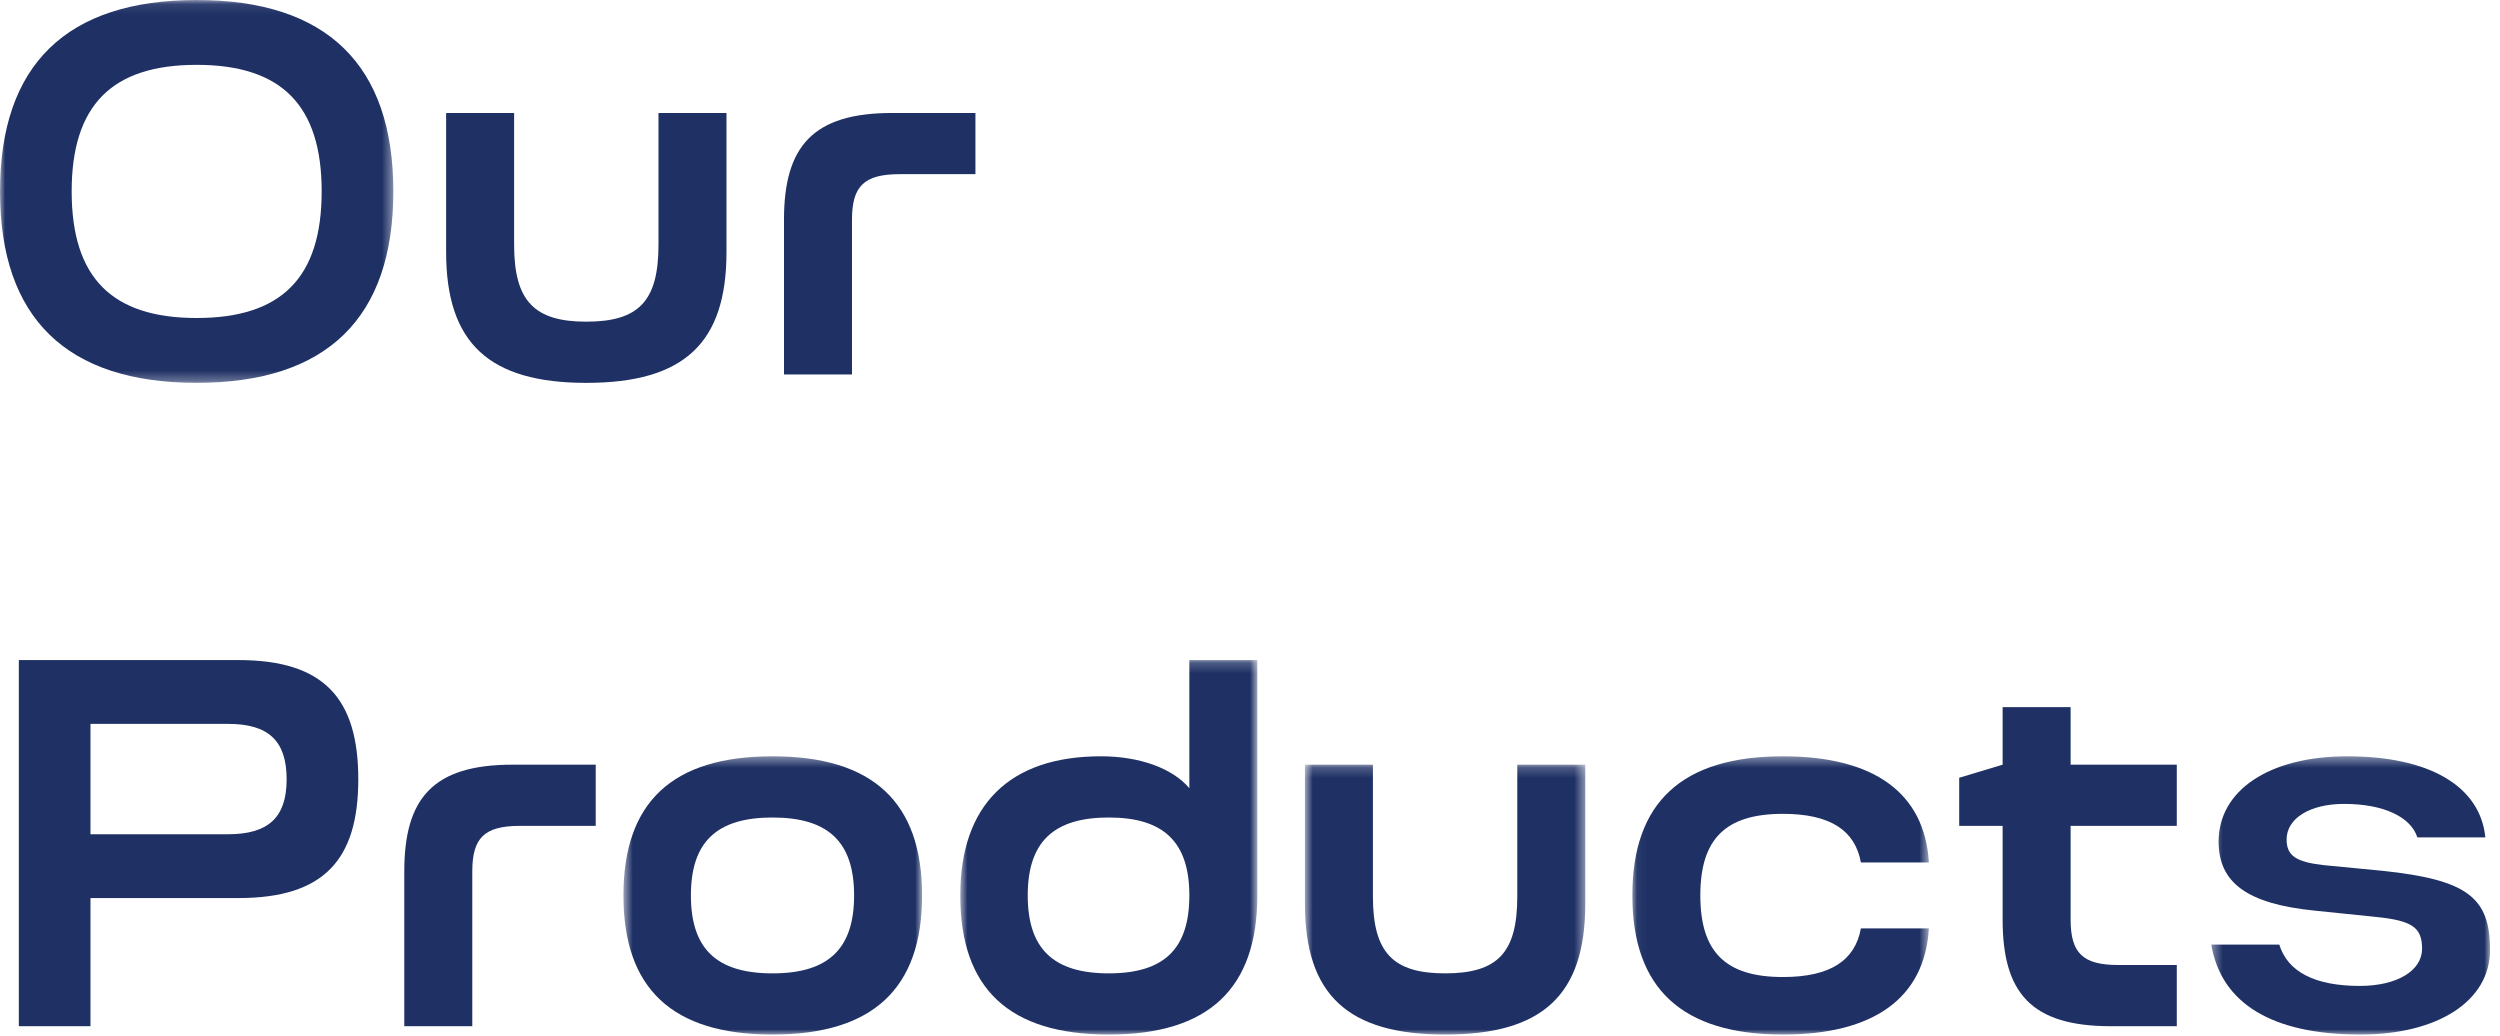<?xml version="1.0" encoding="UTF-8"?>
<svg width="239px" height="99px" viewBox="0 0 239 99" version="1.1" xmlns="http://www.w3.org/2000/svg" xmlns:xlink="http://www.w3.org/1999/xlink">
    <!-- Generator: Sketch 43.2 (39069) - http://www.bohemiancoding.com/sketch -->
    <title>ttl-our-products</title>
    <desc>Created with Sketch.</desc>
    <defs>
        <polygon id="path-1" points="0 18.397 0 0.096 37.603 0.096 37.603 36.697 0 36.697 0 18.397"></polygon>
        <polygon id="path-3" points="29.152 27 0.6 27 0.6 0.398 29.152 0.398 29.152 27"></polygon>
        <polygon id="path-5" points="0.801 36 29.202 36 29.202 0.198 0.801 0.198 0.801 36"></polygon>
        <polygon id="path-7" points="0.751 26 27.553 26 27.553 0.199 0.751 0.199 0.751 26"></polygon>
        <polygon id="path-9" points="28.403 27 0.051 27 0.051 0.398 28.403 0.398"></polygon>
        <polygon id="path-11" points="27.05 27 0.399 27 0.399 0.398 27.05 0.398 27.05 27"></polygon>
    </defs>
    <g id="Page-1" stroke="none" stroke-width="1" fill="none" fill-rule="evenodd">
        <g id="ttl-our-products" transform="translate(0, -1)">
            <g id="Group-3" transform="translate(0, 0.904)">
                <mask id="mask-2" fill="white">
                    <use xlink:href="#path-1"></use>
                </mask>
                <g id="Clip-2"></g>
                <path d="M30.752,18.396 C30.752,10.146 26.902,6.295 18.802,6.295 C10.701,6.295 6.851,10.146 6.851,18.396 C6.851,26.648 10.701,30.497 18.802,30.497 C26.902,30.497 30.752,26.648 30.752,18.396 M0,18.396 C0,6.295 6.351,0.096 18.802,0.096 C31.252,0.096 37.603,6.295 37.603,18.396 C37.603,30.497 31.252,36.697 18.802,36.697 C6.351,36.697 0,30.497 0,18.396" id="Fill-1" fill="#1E3064" mask="url(#mask-2)"></path>
            </g>
            <path d="M62.951,11.801 L69.452,11.801 L69.452,25.102 C69.452,33.802 65.401,37.602 56.051,37.602 C46.75,37.602 42.65,33.802 42.65,25.102 L42.65,11.801 L49.15,11.801 L49.15,24.402 C49.15,29.752 51.051,31.752 56.051,31.752 C61.101,31.752 62.951,29.752 62.951,24.402 L62.951,11.801 Z" id="Fill-4" fill="#1E3064"></path>
            <path d="M93.251,17.65 L86.001,17.65 C82.601,17.65 81.45,18.8 81.45,22.001 L81.45,36.801 L74.95,36.801 L74.95,22.001 C74.95,15.001 77.7,11.8 85.301,11.8 L93.251,11.8 L93.251,17.65 Z" id="Fill-6" fill="#1E3064"></path>
            <path d="M8.65,80.754 L21.801,80.754 C25.652,80.754 27.402,79.153 27.402,75.503 C27.402,71.803 25.652,70.203 21.801,70.203 L8.65,70.203 L8.65,80.754 Z M22.801,64.103 C31.002,64.103 34.252,67.803 34.252,75.503 C34.252,83.153 31.002,86.854 22.801,86.854 L8.65,86.854 L8.65,99.105 L1.8,99.105 L1.8,64.103 L22.801,64.103 Z" id="Fill-8" fill="#1E3064"></path>
            <path d="M56.951,79.953 L49.701,79.953 C46.301,79.953 45.151,81.103 45.151,84.304 L45.151,99.104 L38.65,99.104 L38.65,84.304 C38.65,77.304 41.4,74.103 49.001,74.103 L56.951,74.103 L56.951,79.953 Z" id="Fill-10" fill="#1E3064"></path>
            <g id="Group-14" transform="translate(59, 72.904)">
                <mask id="mask-4" fill="white">
                    <use xlink:href="#path-3"></use>
                </mask>
                <g id="Clip-13"></g>
                <path d="M22.652,13.699 C22.652,8.599 20.202,6.249 14.851,6.249 C9.501,6.249 7.05,8.599 7.05,13.699 C7.05,18.8 9.501,21.15 14.851,21.15 C20.202,21.15 22.652,18.8 22.652,13.699 M0.6,13.699 C0.6,4.799 5.251,0.398 14.851,0.398 C24.452,0.398 29.152,4.799 29.152,13.699 C29.152,22.6 24.452,27 14.851,27 C5.251,27 0.6,22.6 0.6,13.699" id="Fill-12" fill="#1E3064" mask="url(#mask-4)"></path>
            </g>
            <g id="Group-17" transform="translate(91, 63.904)">
                <mask id="mask-6" fill="white">
                    <use xlink:href="#path-5"></use>
                </mask>
                <g id="Clip-16"></g>
                <path d="M22.702,22.699 C22.702,17.599 20.252,15.249 15.001,15.249 C9.701,15.249 7.251,17.599 7.251,22.699 C7.251,27.8 9.701,30.15 15.001,30.15 C20.302,30.15 22.702,27.8 22.702,22.699 L22.702,22.699 Z M22.702,0.198 L29.202,0.198 L29.202,22.699 C29.202,31.6 24.552,36 15.001,36 C5.451,36 0.801,31.6 0.801,22.699 C0.801,14.049 5.501,9.398 14.251,9.398 C17.951,9.398 21.101,10.549 22.702,12.449 L22.702,0.198 Z" id="Fill-15" fill="#1E3064" mask="url(#mask-6)"></path>
            </g>
            <g id="Group-20" transform="translate(124, 73.904)">
                <mask id="mask-8" fill="white">
                    <use xlink:href="#path-7"></use>
                </mask>
                <g id="Clip-19"></g>
                <path d="M21.052,0.199 L27.553,0.199 L27.553,13.5 C27.553,22.2 23.502,26 14.152,26 C4.851,26 0.751,22.2 0.751,13.5 L0.751,0.199 L7.251,0.199 L7.251,12.8 C7.251,18.15 9.152,20.15 14.152,20.15 C19.202,20.15 21.052,18.15 21.052,12.8 L21.052,0.199 Z" id="Fill-18" fill="#1E3064" mask="url(#mask-8)"></path>
            </g>
            <g id="Group-23" transform="translate(156, 72.904)">
                <mask id="mask-10" fill="white">
                    <use xlink:href="#path-9"></use>
                </mask>
                <g id="Clip-22"></g>
                <path d="M0.051,13.699 C0.051,4.799 4.801,0.398 14.451,0.398 C23.152,0.398 28.002,3.899 28.403,10.55 L21.902,10.55 C21.352,7.499 19.002,5.899 14.451,5.899 C8.951,5.899 6.551,8.3 6.551,13.699 C6.551,19.099 8.951,21.5 14.451,21.5 C19.002,21.5 21.352,19.9 21.902,16.849 L28.403,16.849 C28.002,23.5 23.152,27 14.451,27 C4.801,27 0.051,22.6 0.051,13.699" id="Fill-21" fill="#1E3064" mask="url(#mask-10)"></path>
            </g>
            <path d="M208.101,74.103 L208.101,79.954 L197.951,79.954 L197.951,88.904 C197.951,92.105 199.101,93.254 202.501,93.254 L208.101,93.254 L208.101,99.105 L201.801,99.105 C194.151,99.105 191.451,95.904 191.451,88.904 L191.451,79.954 L187.3,79.954 L187.3,75.353 L191.451,74.103 L191.451,68.603 L197.951,68.603 L197.951,74.103 L208.101,74.103 Z" id="Fill-24" fill="#1E3064"></path>
            <g id="Group-28" transform="translate(211, 72.904)">
                <mask id="mask-12" fill="white">
                    <use xlink:href="#path-11"></use>
                </mask>
                <g id="Clip-27"></g>
                <path d="M0.399,18.4 L6.9,18.4 C7.7,21 10.299,22.35 14.6,22.35 C18.15,22.35 20.55,20.9 20.55,18.799 C20.55,16.75 19.6,16.099 16.1,15.75 L10.25,15.149 C3.849,14.5 1.099,12.5 1.099,8.549 C1.099,3.649 5.95,0.398 13.4,0.398 C21.251,0.398 26.101,3.249 26.601,8.149 L20.1,8.149 C19.451,6.149 16.8,4.949 13.1,4.949 C9.799,4.949 7.599,6.349 7.599,8.349 C7.599,9.899 8.5,10.499 11.1,10.799 L16.8,11.349 C24.8,12.199 27.05,13.849 27.05,18.9 C27.05,23.799 22.05,27 14.65,27 C6.25,27 1.349,24.05 0.399,18.4" id="Fill-26" fill="#1E3064" mask="url(#mask-12)"></path>
            </g>
        </g>
    </g>
</svg>